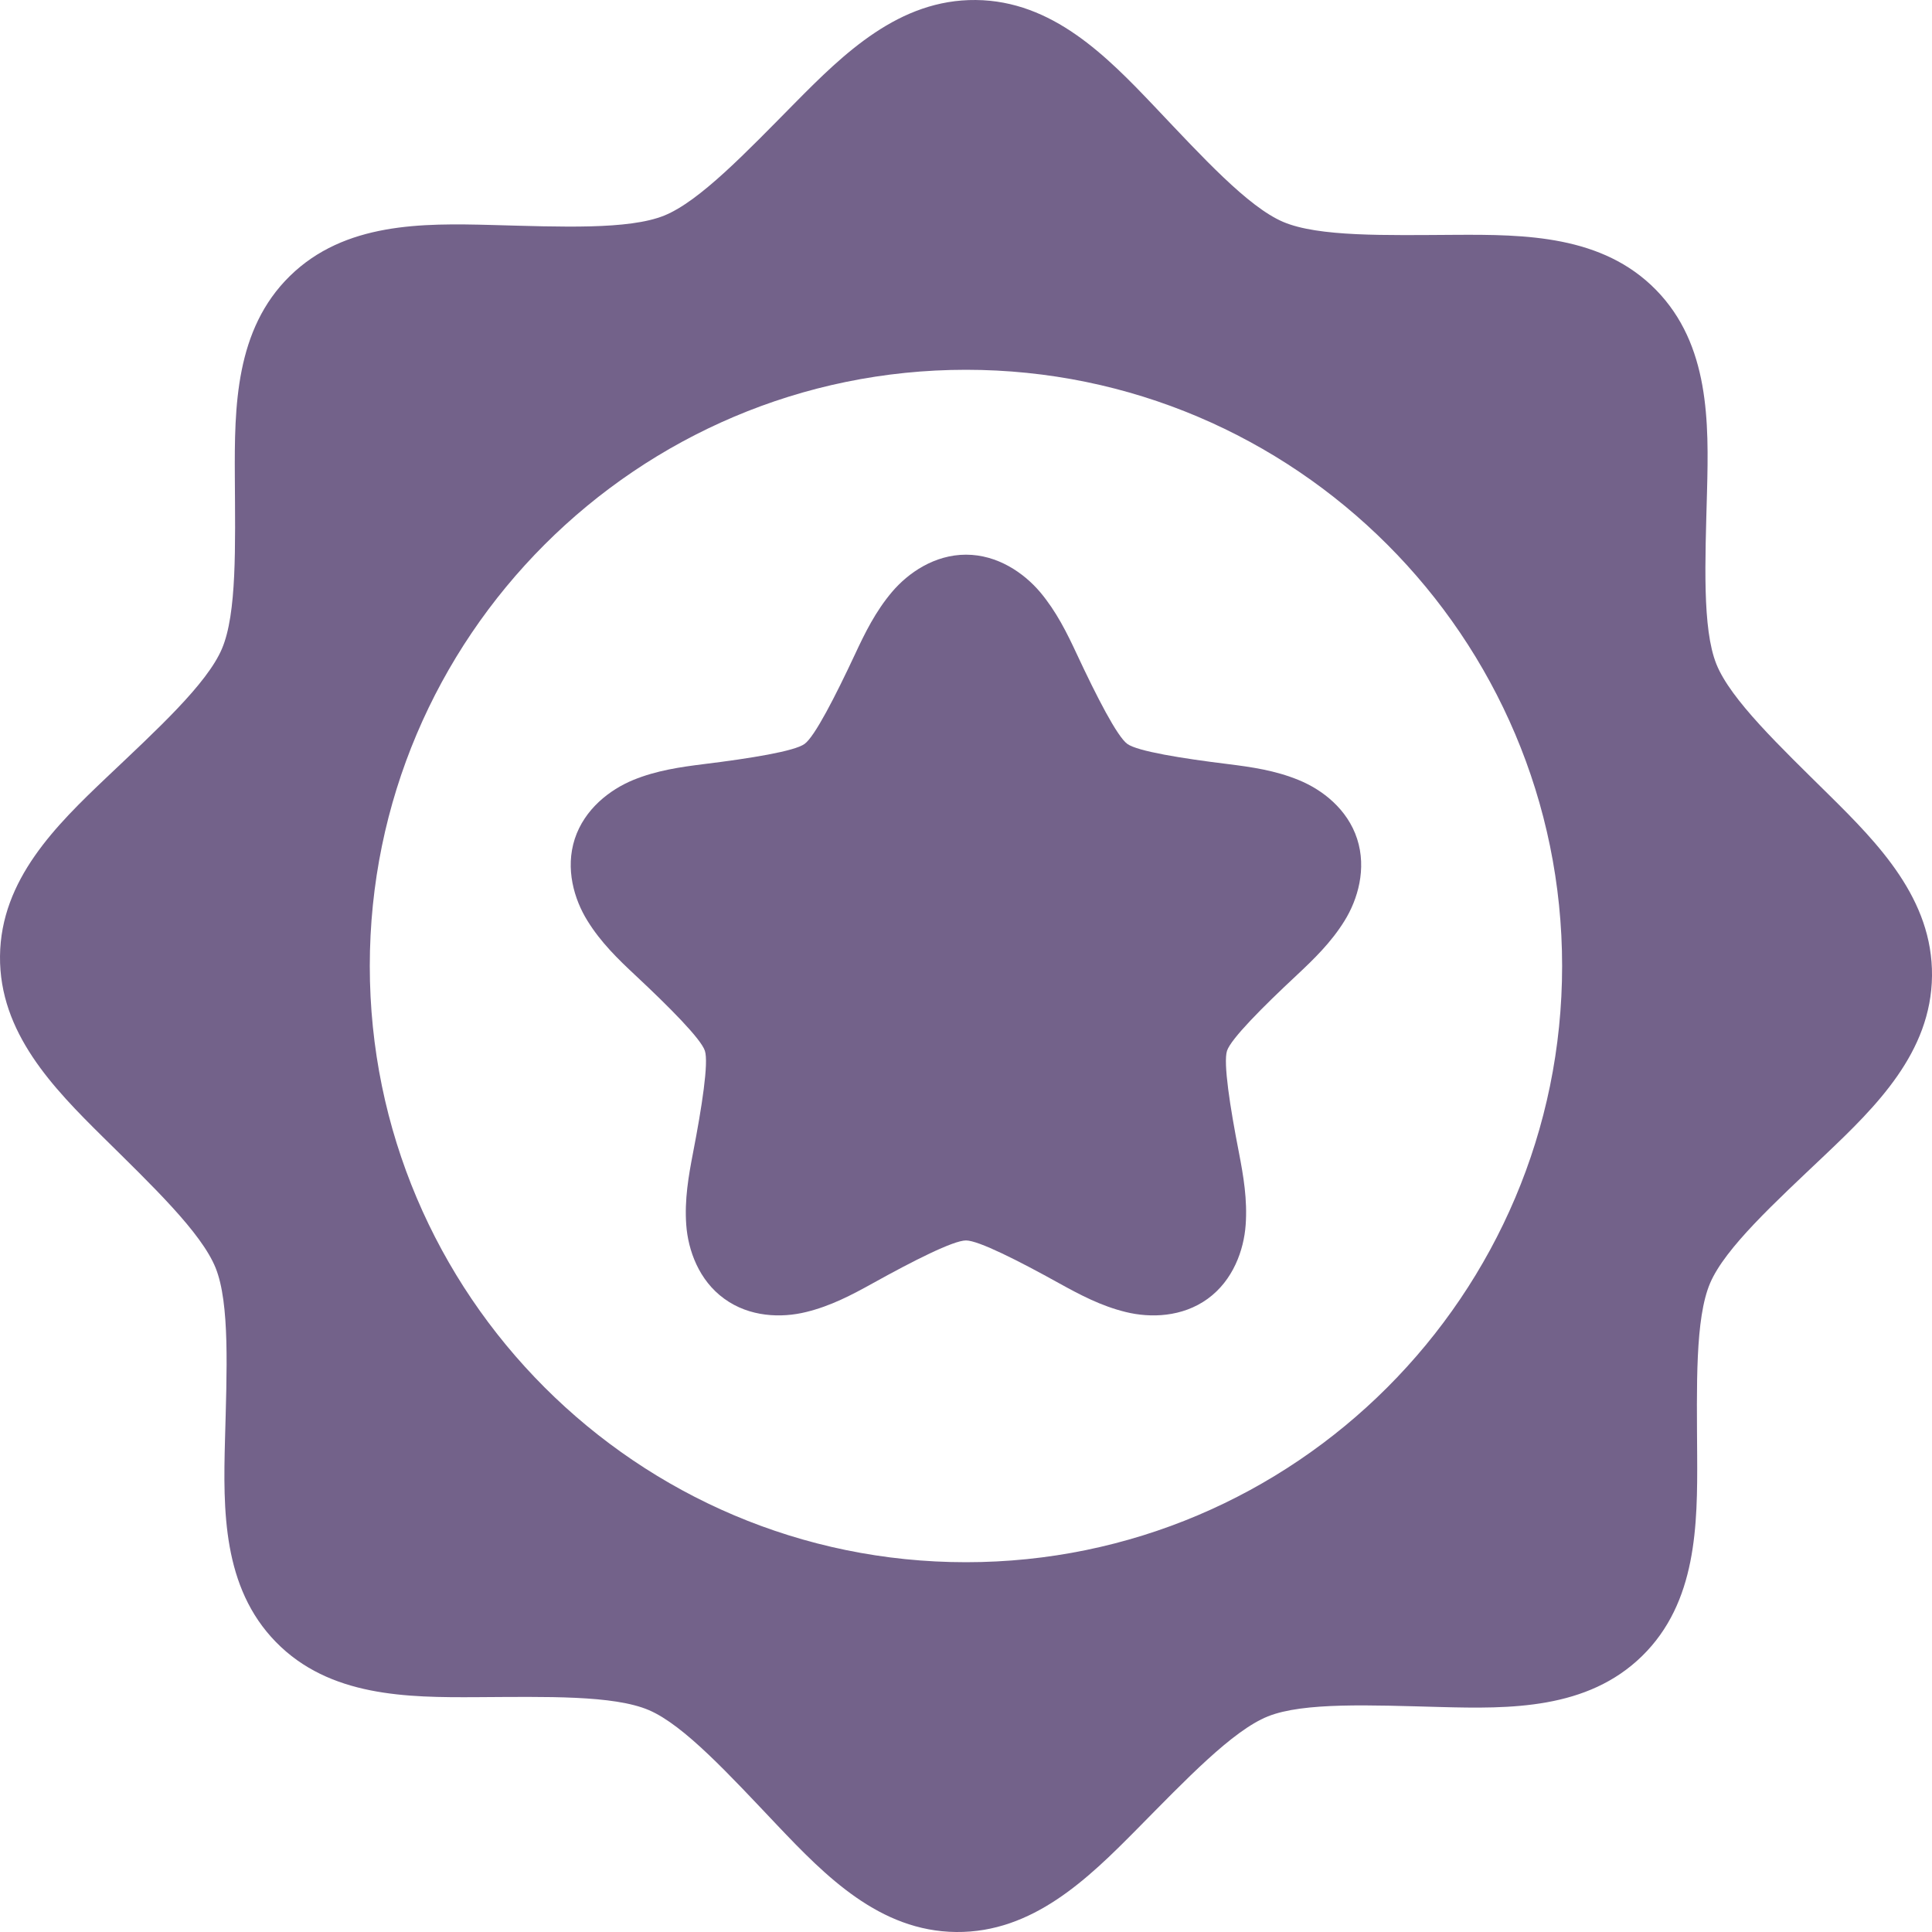 <?xml version="1.0" encoding="UTF-8"?>
<svg xmlns="http://www.w3.org/2000/svg" width="20" height="20" viewBox="0 0 20 20" fill="none">
  <path fill-rule="evenodd" clip-rule="evenodd" d="M10.102 8.65123e-05C9.309 -0.008 8.736 0.553 8.23 1.065C7.724 1.577 7.243 2.083 6.875 2.232C6.506 2.38 5.809 2.348 5.089 2.329C4.37 2.31 3.568 2.302 3.001 2.857C2.434 3.412 2.427 4.214 2.431 4.934C2.435 5.653 2.453 6.352 2.297 6.717C2.141 7.082 1.625 7.553 1.103 8.048C0.581 8.544 0.008 9.105 8.65113e-05 9.898C-0.008 10.691 0.553 11.264 1.065 11.77C1.577 12.276 2.083 12.757 2.232 13.125C2.38 13.494 2.348 14.191 2.329 14.911C2.31 15.63 2.302 16.432 2.857 16.999C3.412 17.566 4.214 17.573 4.934 17.569C5.654 17.565 6.352 17.547 6.717 17.703C7.082 17.859 7.553 18.375 8.048 18.897C8.544 19.419 9.105 19.992 9.898 20C10.691 20.008 11.264 19.447 11.77 18.935C12.276 18.423 12.757 17.916 13.125 17.768C13.494 17.62 14.191 17.652 14.911 17.671C15.63 17.69 16.432 17.698 16.999 17.143C17.566 16.588 17.573 15.786 17.569 15.066C17.565 14.347 17.547 13.648 17.703 13.283C17.859 12.918 18.375 12.447 18.897 11.952C19.419 11.456 19.992 10.895 20 10.102C20 10.102 20 10.102 20 10.102C20.008 9.309 19.447 8.736 18.935 8.23C18.423 7.724 17.916 7.243 17.768 6.875C17.62 6.506 17.652 5.809 17.671 5.089C17.69 4.37 17.698 3.568 17.143 3.001C16.588 2.434 15.786 2.427 15.066 2.431C14.346 2.435 13.649 2.453 13.283 2.297C12.918 2.141 12.447 1.625 11.952 1.103C11.456 0.581 10.895 0.008 10.102 8.65123e-05ZM10 3.828C13.403 3.828 16.171 6.596 16.171 10C16.171 13.403 13.403 16.172 10 16.172C6.596 16.172 3.828 13.403 3.828 10C3.828 6.596 6.596 3.828 10 3.828Z" fill="#73628A"></path>
  <path fill-rule="evenodd" clip-rule="evenodd" d="M10 5.742C9.675 5.742 9.402 5.929 9.233 6.129C9.063 6.33 8.953 6.554 8.851 6.773C8.646 7.211 8.434 7.625 8.329 7.701C8.225 7.777 7.766 7.851 7.286 7.91C7.046 7.94 6.798 7.975 6.556 8.074C6.313 8.174 6.051 8.375 5.95 8.684C5.85 8.993 5.943 9.31 6.082 9.533C6.22 9.756 6.399 9.93 6.576 10.095C6.929 10.425 7.257 10.755 7.297 10.878C7.337 11.001 7.266 11.46 7.174 11.935C7.128 12.173 7.085 12.419 7.104 12.68C7.123 12.942 7.234 13.254 7.497 13.444C7.76 13.636 8.09 13.645 8.345 13.582C8.6 13.52 8.821 13.403 9.032 13.286C9.455 13.051 9.87 12.841 10 12.841C10.129 12.841 10.544 13.051 10.967 13.286C11.179 13.403 11.399 13.52 11.654 13.582C11.909 13.645 12.239 13.636 12.502 13.445C12.765 13.254 12.876 12.942 12.895 12.681C12.914 12.419 12.872 12.173 12.826 11.935C12.733 11.46 12.662 11.001 12.702 10.878C12.742 10.755 13.07 10.425 13.424 10.095C13.6 9.93 13.78 9.756 13.918 9.533C14.056 9.311 14.149 8.993 14.049 8.684C13.949 8.375 13.687 8.174 13.444 8.075C13.201 7.975 12.954 7.94 12.714 7.91C12.233 7.851 11.775 7.777 11.67 7.701C11.565 7.625 11.353 7.212 11.148 6.773C11.046 6.554 10.936 6.33 10.767 6.129C10.597 5.929 10.325 5.742 10 5.742H10Z" fill="#73628A"></path>
</svg>
